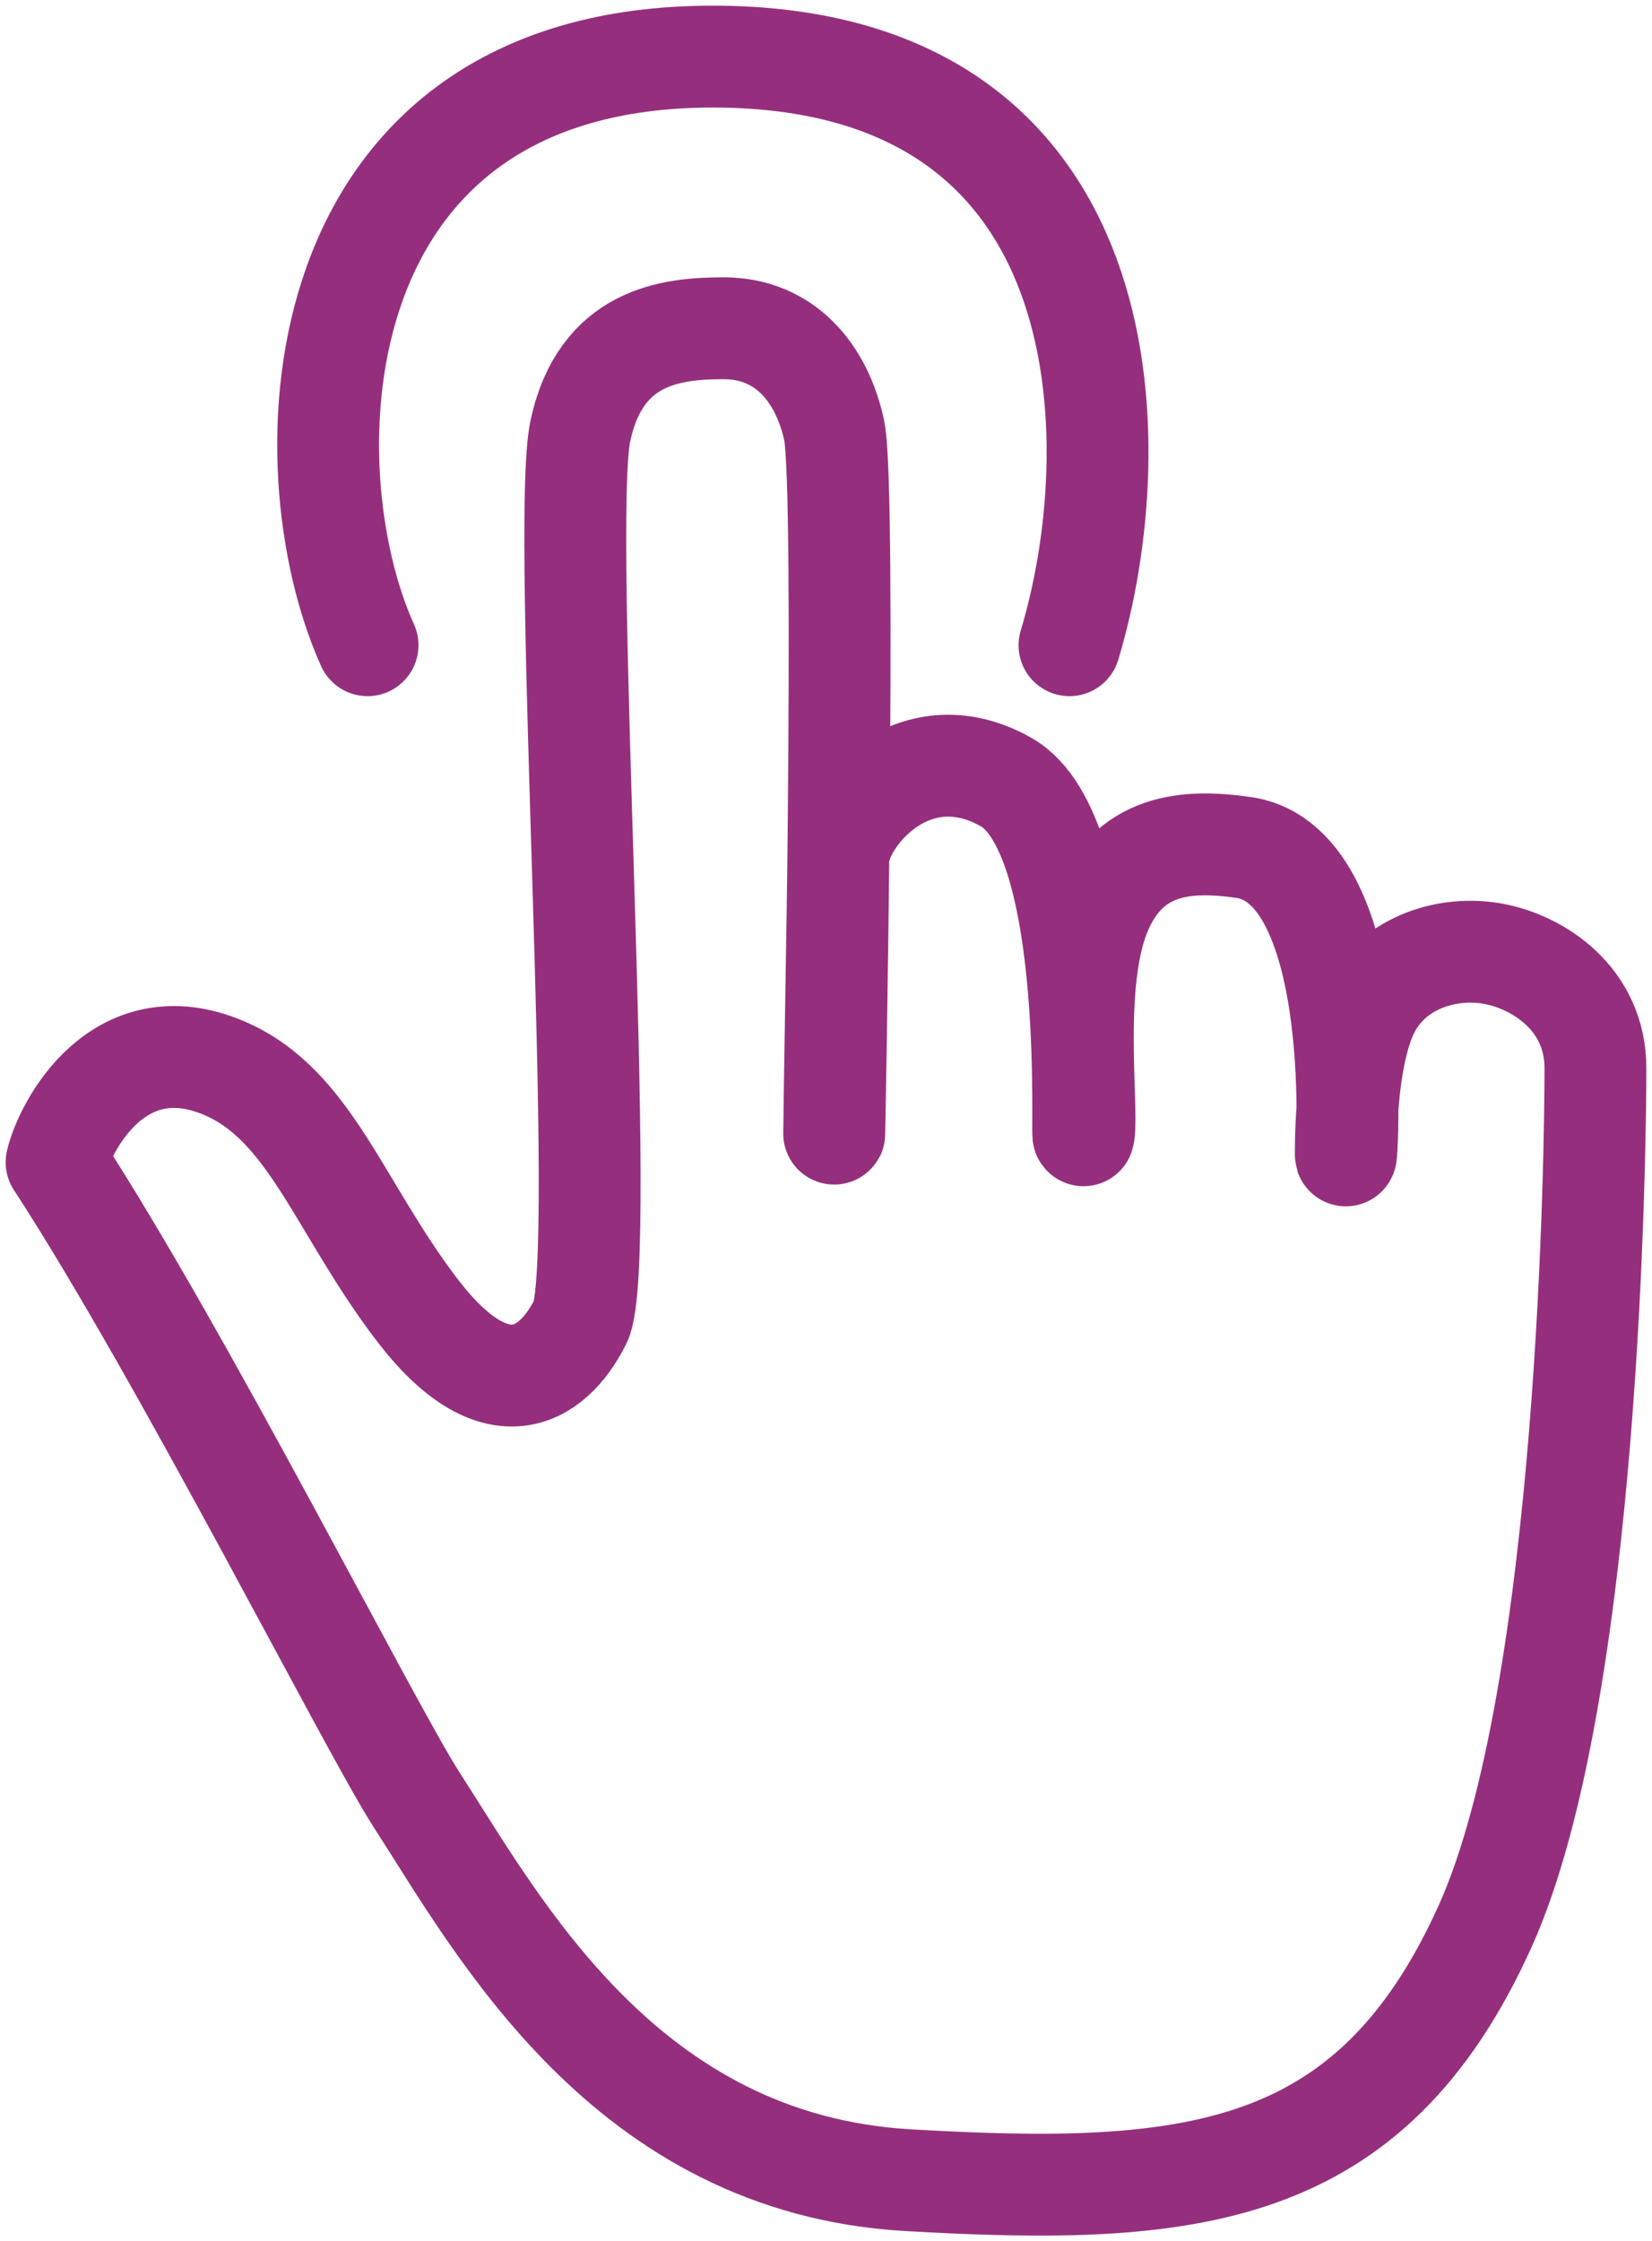 <?xml version="1.0" encoding="UTF-8"?> <svg xmlns="http://www.w3.org/2000/svg" width="146" height="198" viewBox="0 0 146 198" fill="none"> <path d="M5 102.675C16.213 119.89 32.712 152.642 36.83 159.015C44.064 170.211 55.277 191.157 80.234 192.602C105.191 194.047 121.106 192.602 131.234 170.211C140.555 149.603 141 100.508 141 94.369C141 88.229 135.936 84.979 131.957 84.256C127.979 83.534 123.277 84.979 121.106 88.951C119.079 92.662 118.936 99.786 118.936 101.953C118.936 104.12 120.994 76.45 109.894 74.866C104.83 74.144 99.766 74.505 97.234 80.645C94.702 86.784 96.149 97.619 95.787 100.147C95.425 102.675 97.234 73.783 88.915 69.088C80.596 64.393 74.124 72.338 74.088 75.95C74.049 79.935 73.723 98.341 73.723 100.147C73.723 101.953 74.808 43.085 73.723 38.029C72.638 32.973 69.383 29 63.957 29C59.255 29 53.106 29.722 51.298 38.029C49.489 46.335 53.83 111.704 51.298 116.76C48.766 121.816 43.702 124.705 36.83 115.677C29.957 106.648 27.425 97.619 19.83 94.369C10.487 90.371 5.723 99.545 5 102.675Z" stroke="#952F7D" stroke-width="9" stroke-linejoin="round"></path> <path d="M32.483 57C25.309 41.123 26.451 5 62.986 5C99.522 5 99.856 39.375 94.517 57" stroke="#952F7D" stroke-width="9" stroke-linecap="round" stroke-linejoin="round"></path> </svg> 
